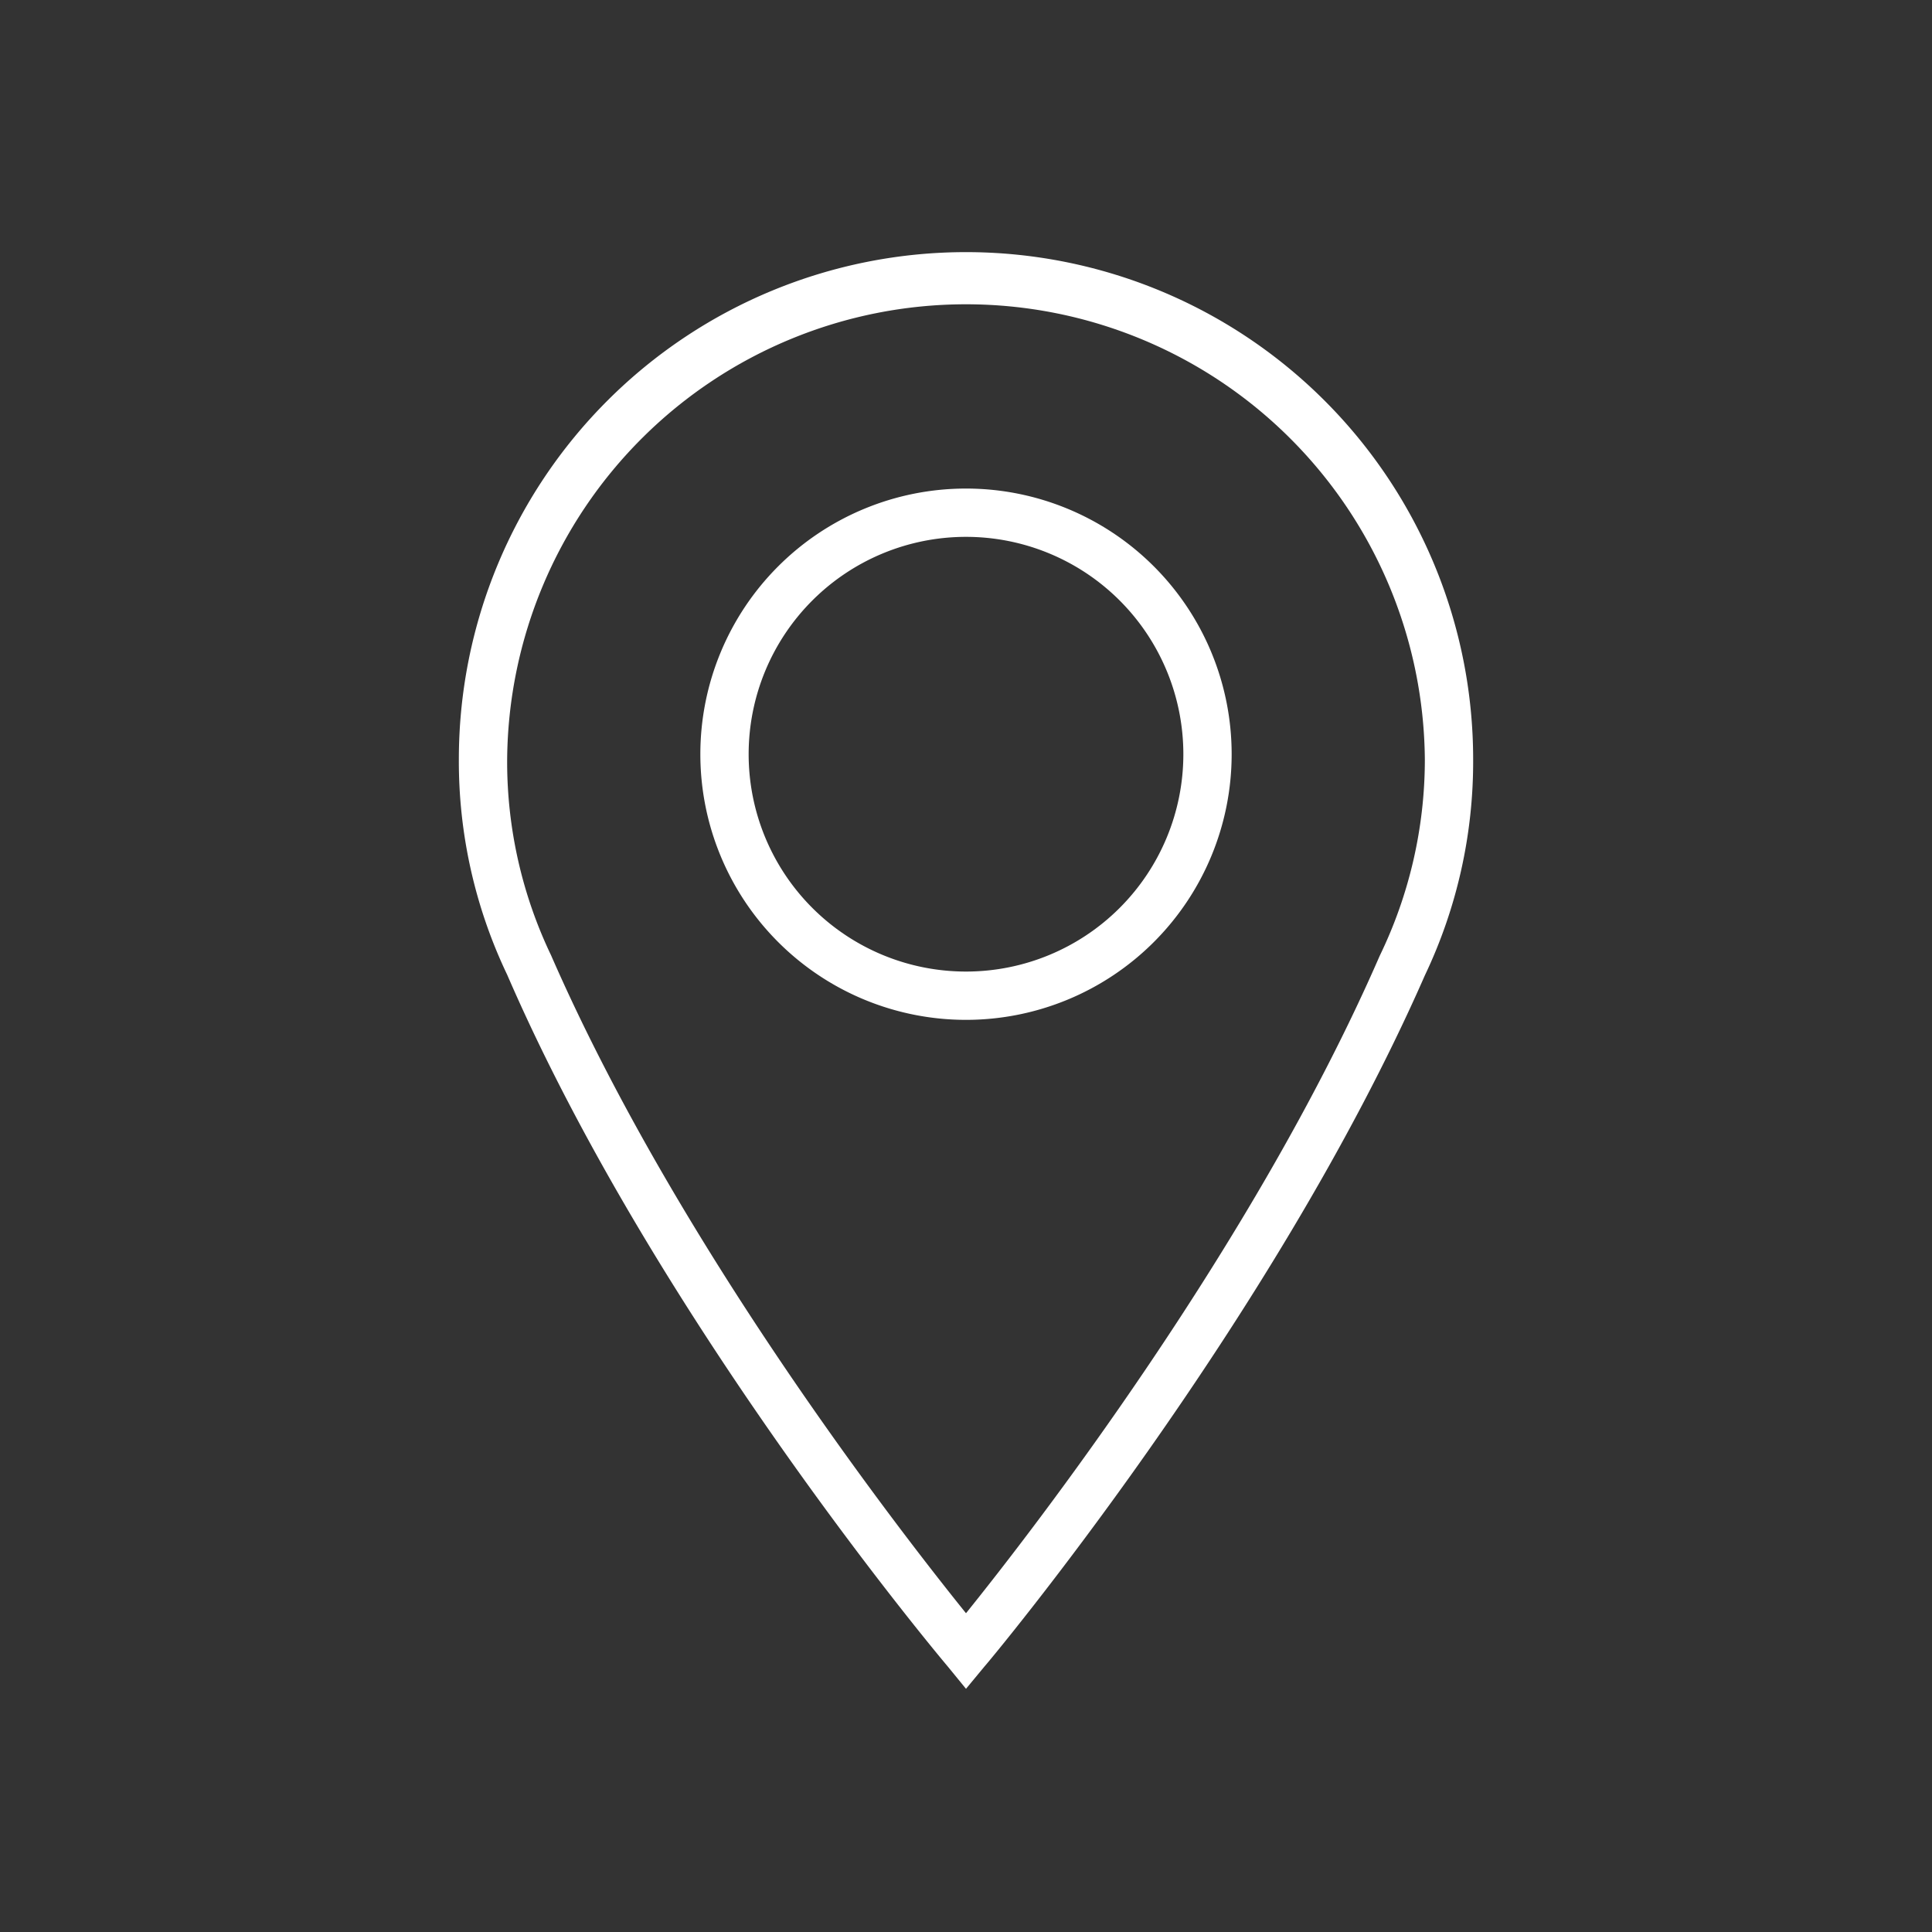 <svg id="Ebene_1" data-name="Ebene 1" xmlns="http://www.w3.org/2000/svg" viewBox="0 0 80 80"><rect x="0" y="0" width="80" height="80" fill="#333333" stroke="none"/><defs><style>.cls-1{fill:#fff;}</style></defs><title>Zeichenfläche 19 Kopie</title><path class="cls-1" d="M40,69.93,39.24,69c-.12-.14-12-14.23-18.24-28.64a20.5,20.5,0,0,1-2-8.92,21,21,0,0,1,42,0,20.58,20.58,0,0,1-2,8.95C52.68,54.79,40.88,68.89,40.77,69ZM40,12.6A19,19,0,0,0,21,31.47a18.56,18.56,0,0,0,1.82,8.09C28.08,51.61,37.3,63.45,40,66.8c2.7-3.35,11.89-15.19,17.13-27.22A18.63,18.63,0,0,0,59,31.47,19,19,0,0,0,40,12.6Z"/><path class="cls-1" d="M40,42.23a11,11,0,1,1,11-11A11,11,0,0,1,40,42.23Zm0-20a9,9,0,1,0,9,9A9,9,0,0,0,40,22.23Z"/></svg>